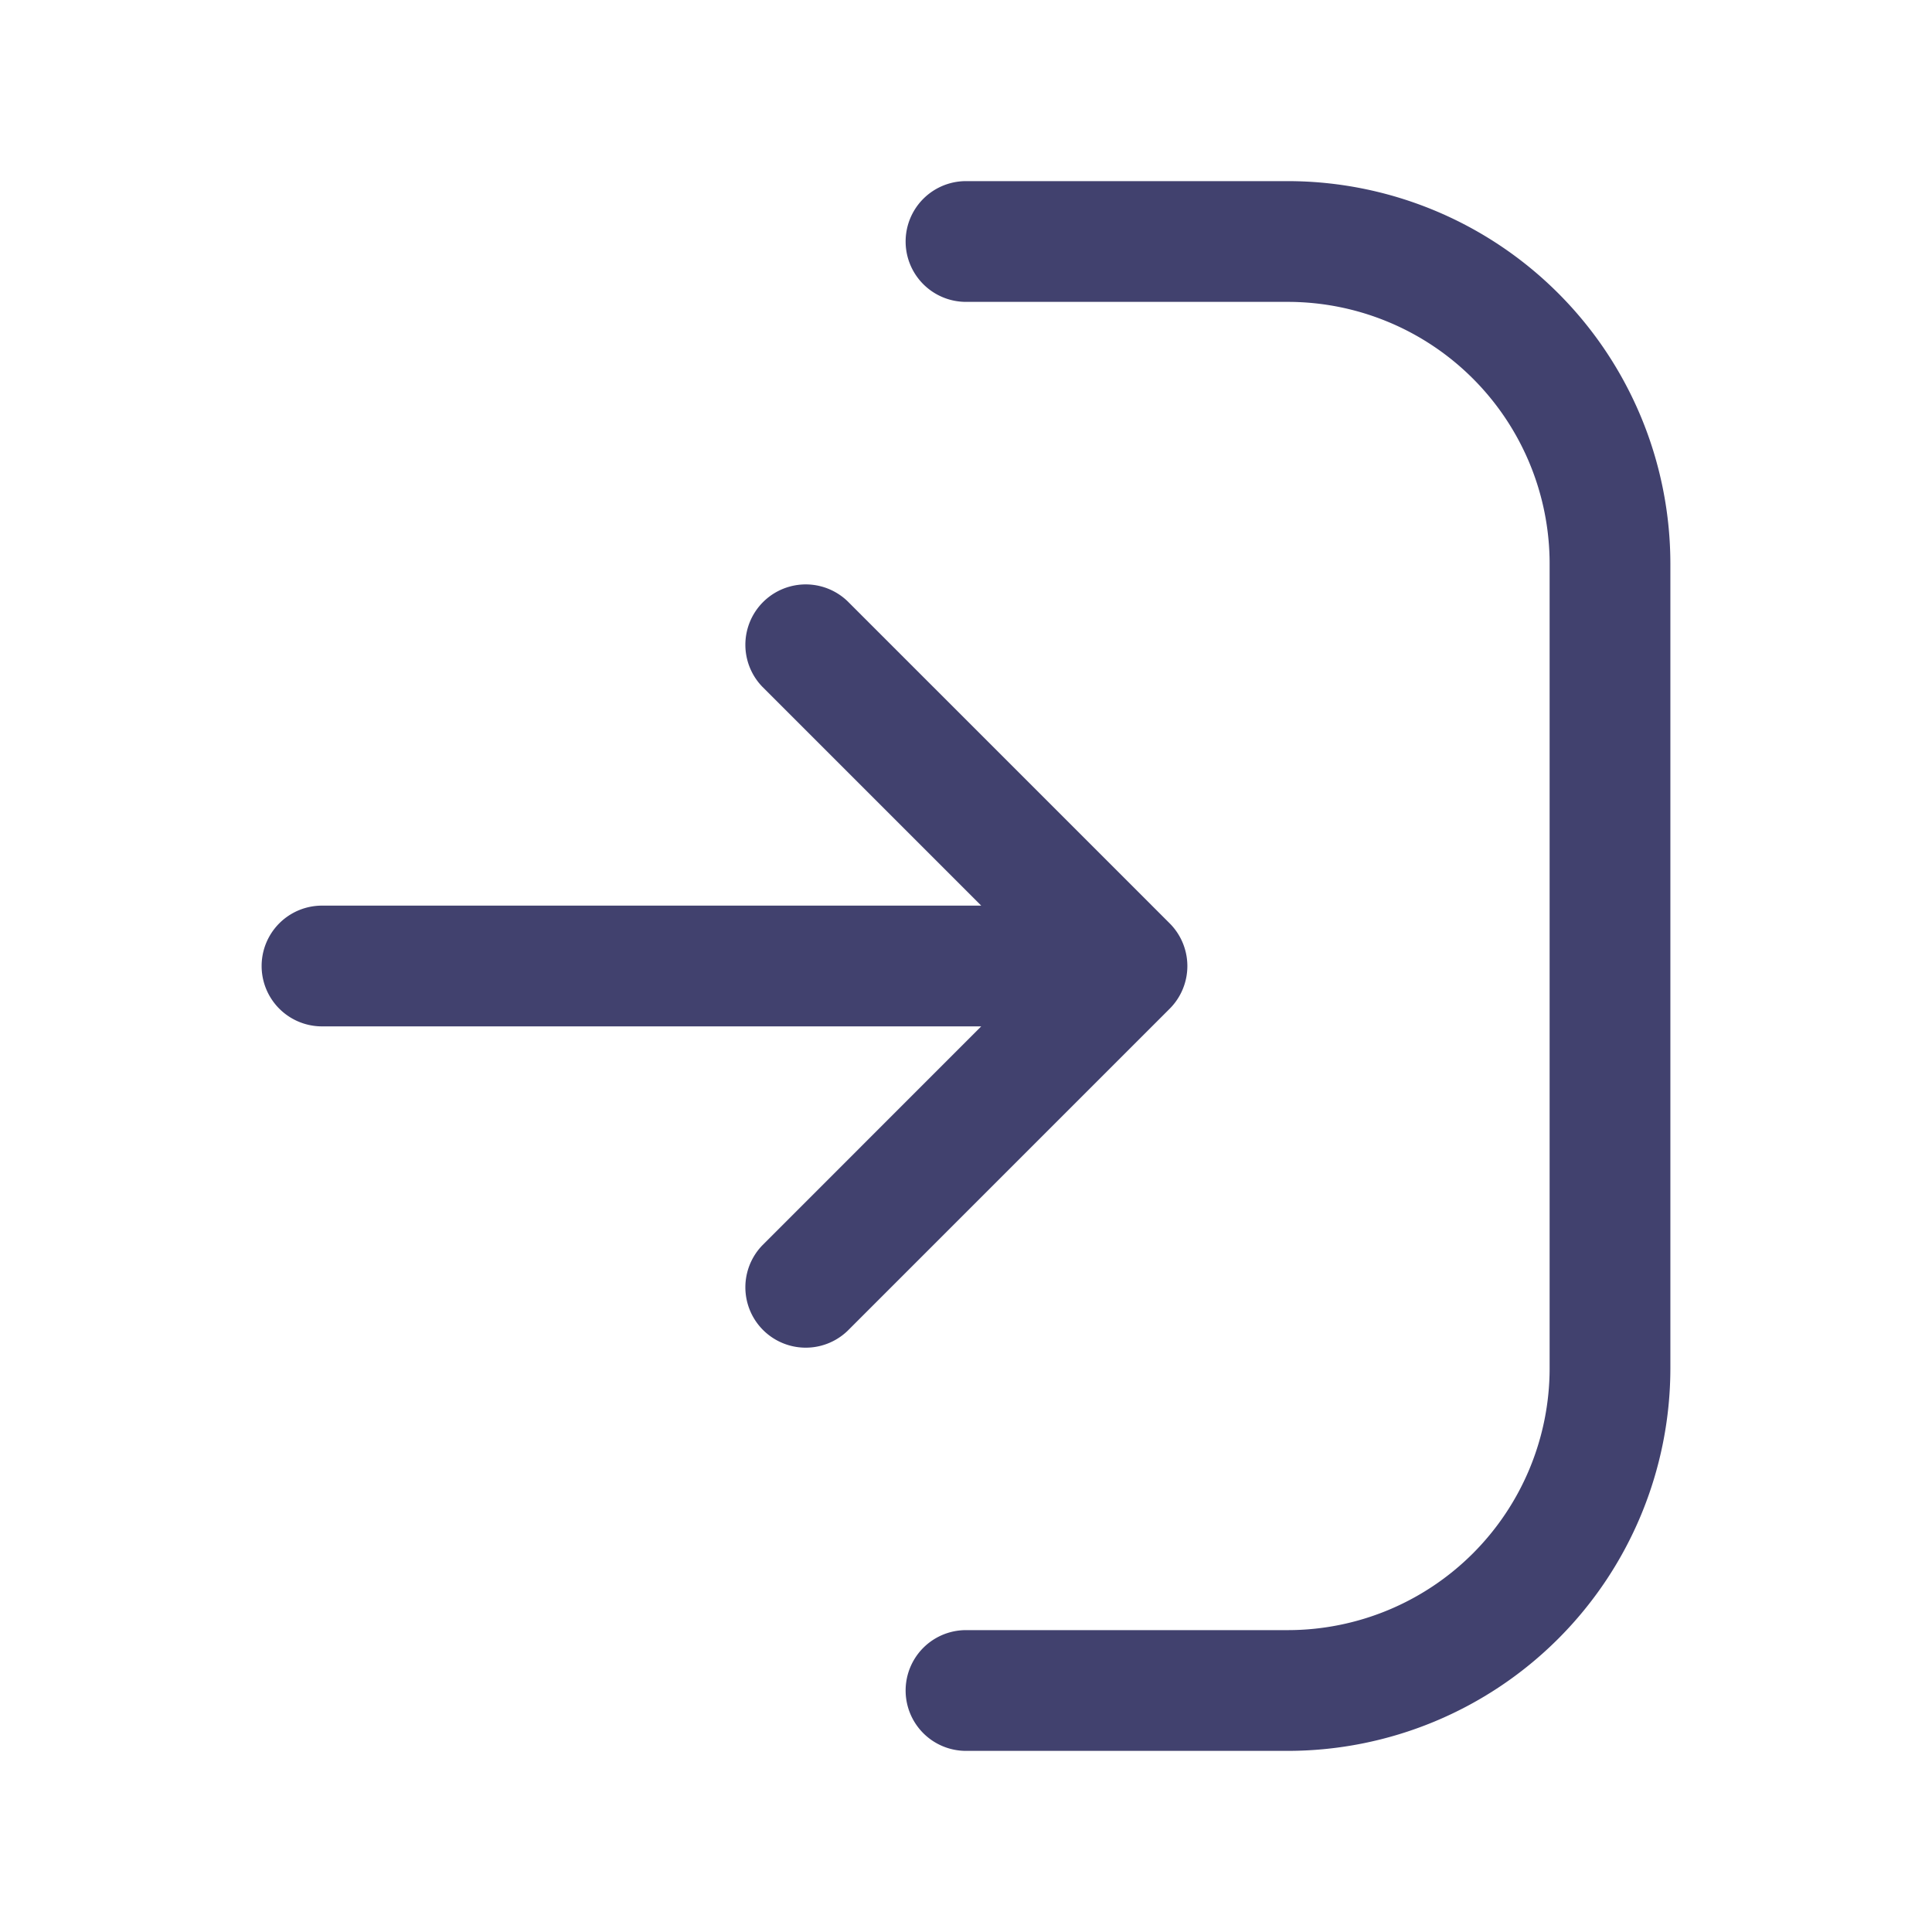 <?xml version="1.0" encoding="utf-8"?><!-- Скачано с сайта svg4.ru / Downloaded from svg4.ru -->
<svg width="800px" height="800px" viewBox="0 0 24 24" id="magicoon-Regular" xmlns="http://www.w3.org/2000/svg">
<defs>
<style>.cls-1{fill:#41416e;}</style>
</defs>
<title>log-in</title>
<g id="log-in-Regular">
<path id="log-in-Regular-2" data-name="log-in-Regular" class="cls-1" d="M20.75,7V17A4.756,4.756,0,0,1,16,21.75H12a.75.75,0,0,1,0-1.5h4A3.254,3.254,0,0,0,19.25,17V7A3.254,3.254,0,0,0,16,3.75H12a.75.75,0,0,1,0-1.5h4A4.756,4.756,0,0,1,20.75,7Zm-6.22,4.47-4-4A.75.75,0,0,0,9.47,8.531l2.719,2.719H4a.75.75,0,0,0,0,1.5h8.189L9.47,15.47a.75.75,0,0,0,1.06,1.061l4-4A.75.75,0,0,0,14.53,11.47Z"/>
</g>
</svg>